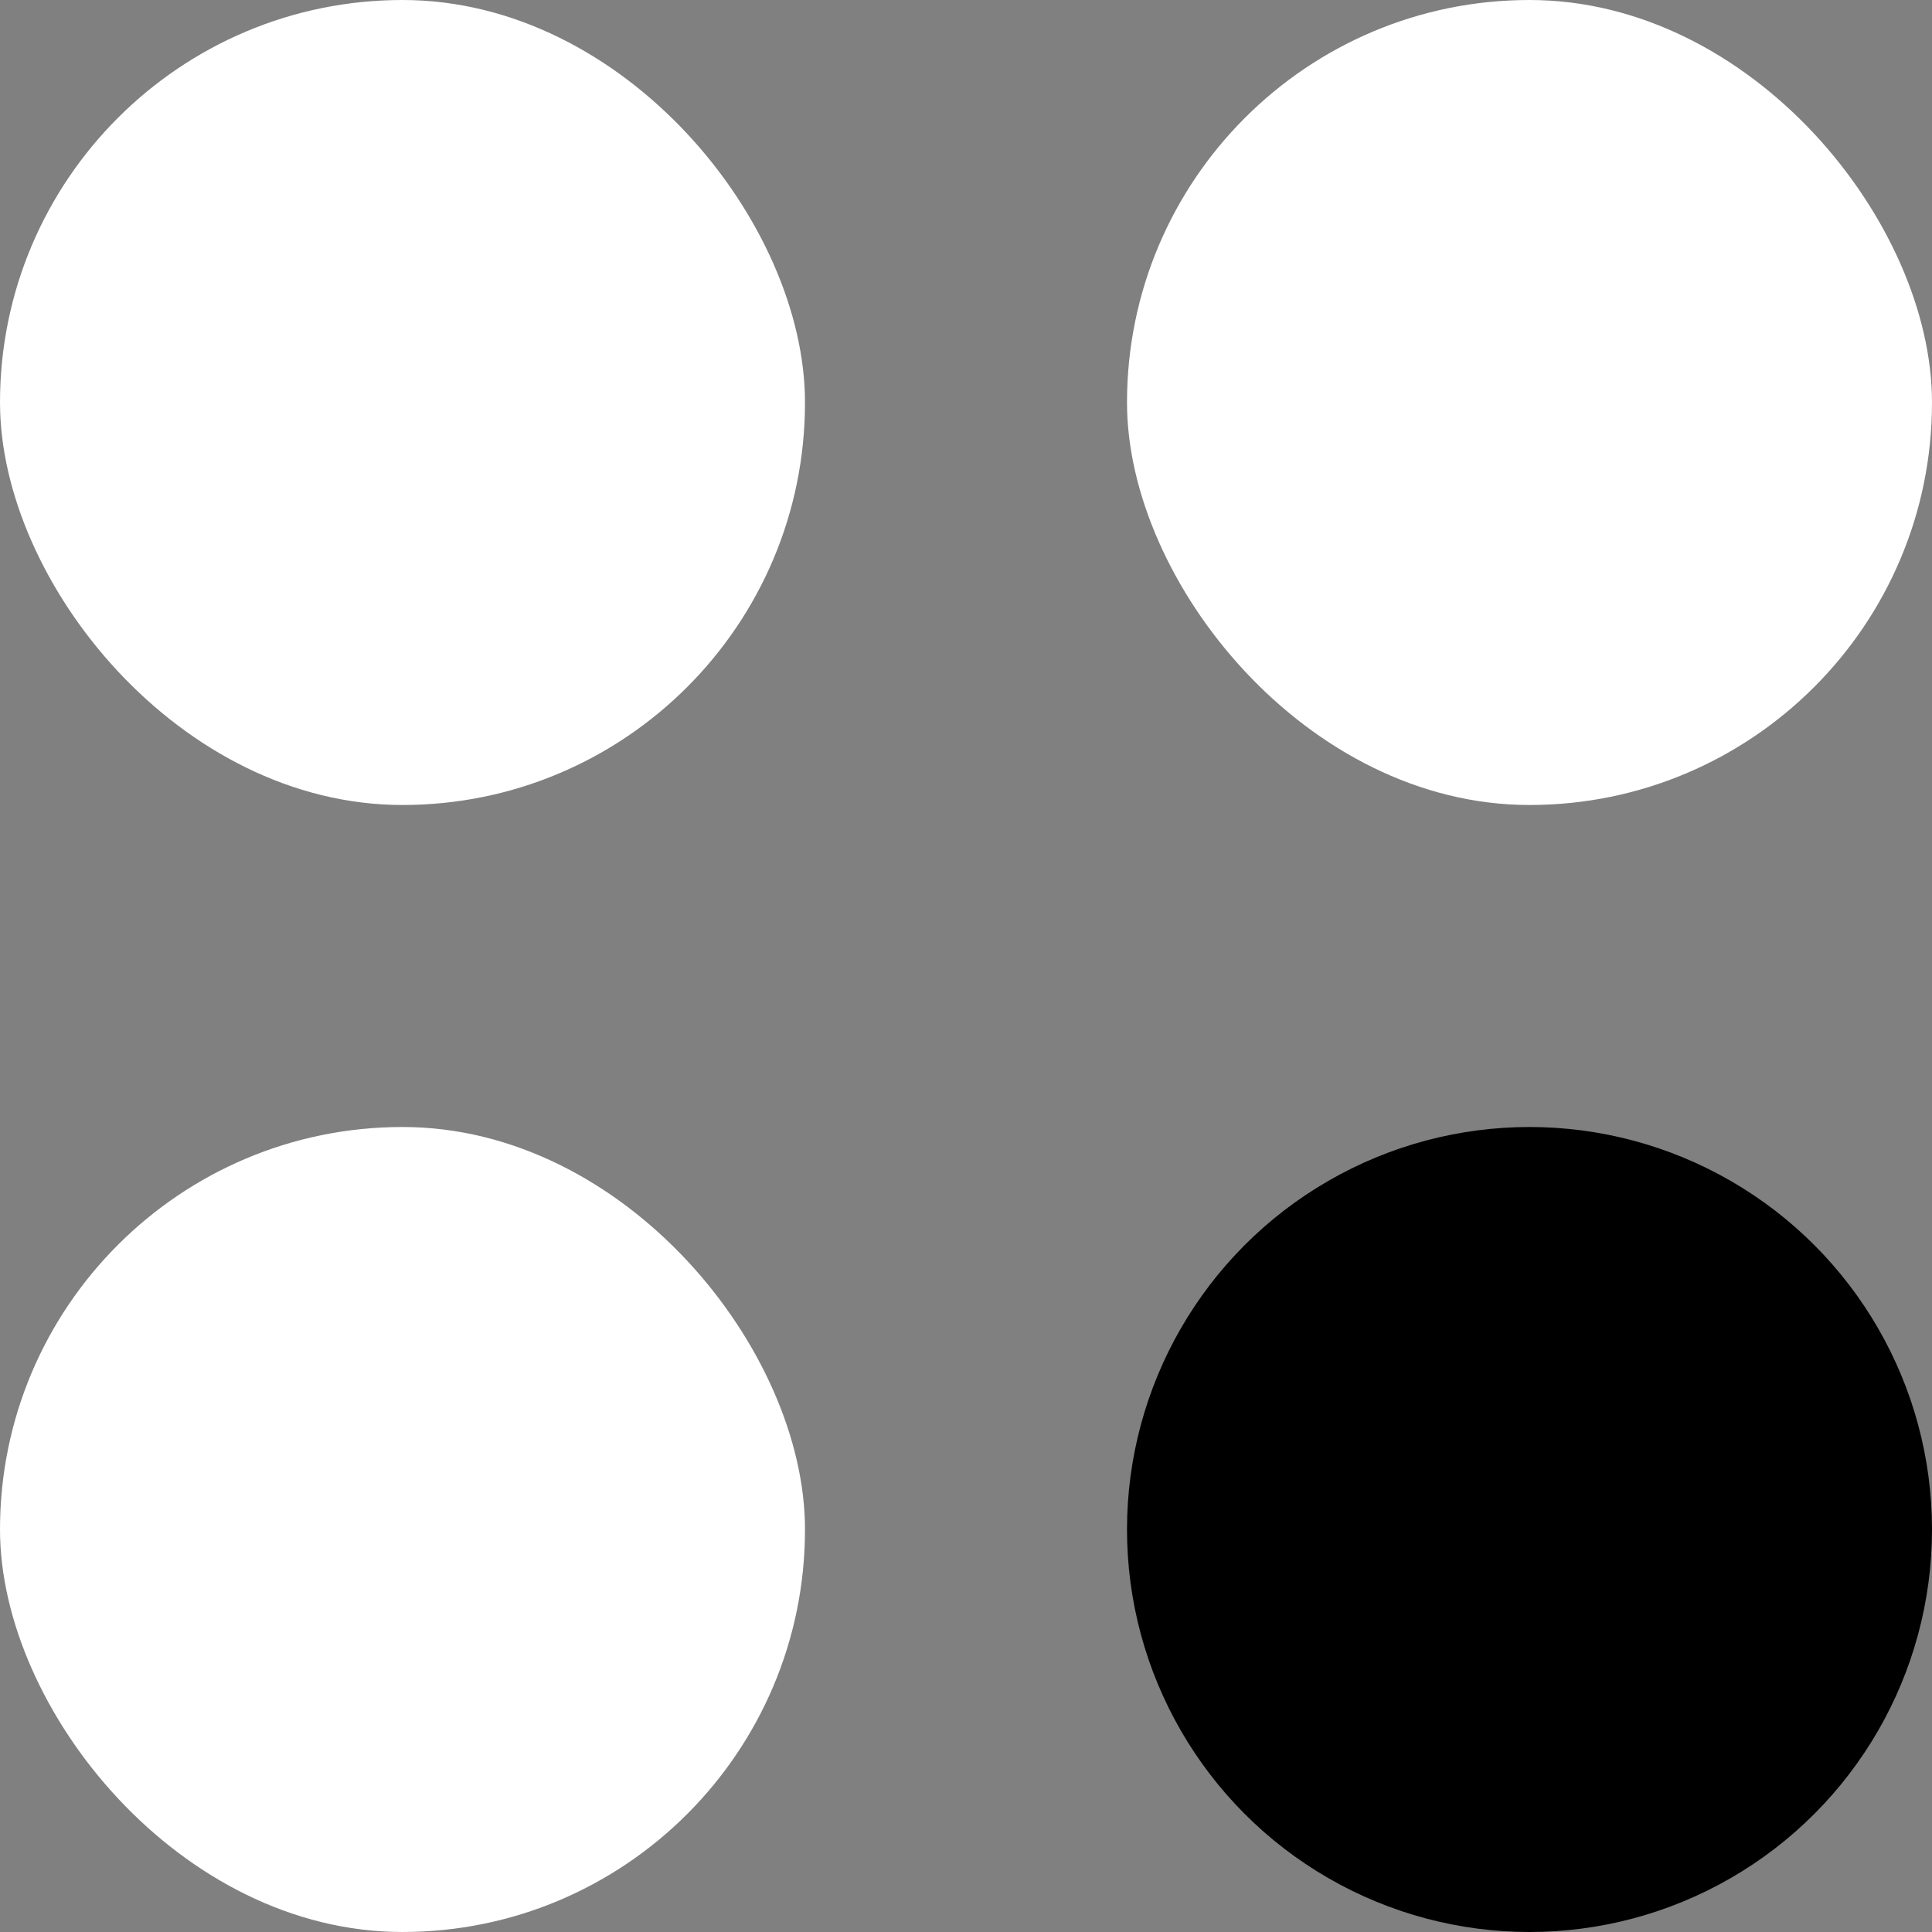 <svg xmlns="http://www.w3.org/2000/svg" width="12" height="12" viewBox="0 0 12 12">
  <rect x="0" y="0" width="12" height="12" fill="#808080" stroke="none"/>
  <g id="Group_20938" data-name="Group 20938" transform="translate(-8130 858)">
    <rect id="Rectangle_3110" data-name="Rectangle 3110" width="5" height="5" rx="2.5" transform="translate(8130 -858)" fill="#fff"/>
    <rect id="Rectangle_3111" data-name="Rectangle 3111" width="5" height="5" rx="2.5" transform="translate(8137 -858)" fill="#fff"/>
    <rect id="Rectangle_3112" data-name="Rectangle 3112" width="5" height="5" rx="2.5" transform="translate(8130 -851)" fill="#fff"/>
    <circle id="Ellipse_1078" data-name="Ellipse 1078" cx="2.5" cy="2.5" r="2.5" transform="translate(8137 -851)" fill="#000"/>
  </g>
</svg>
